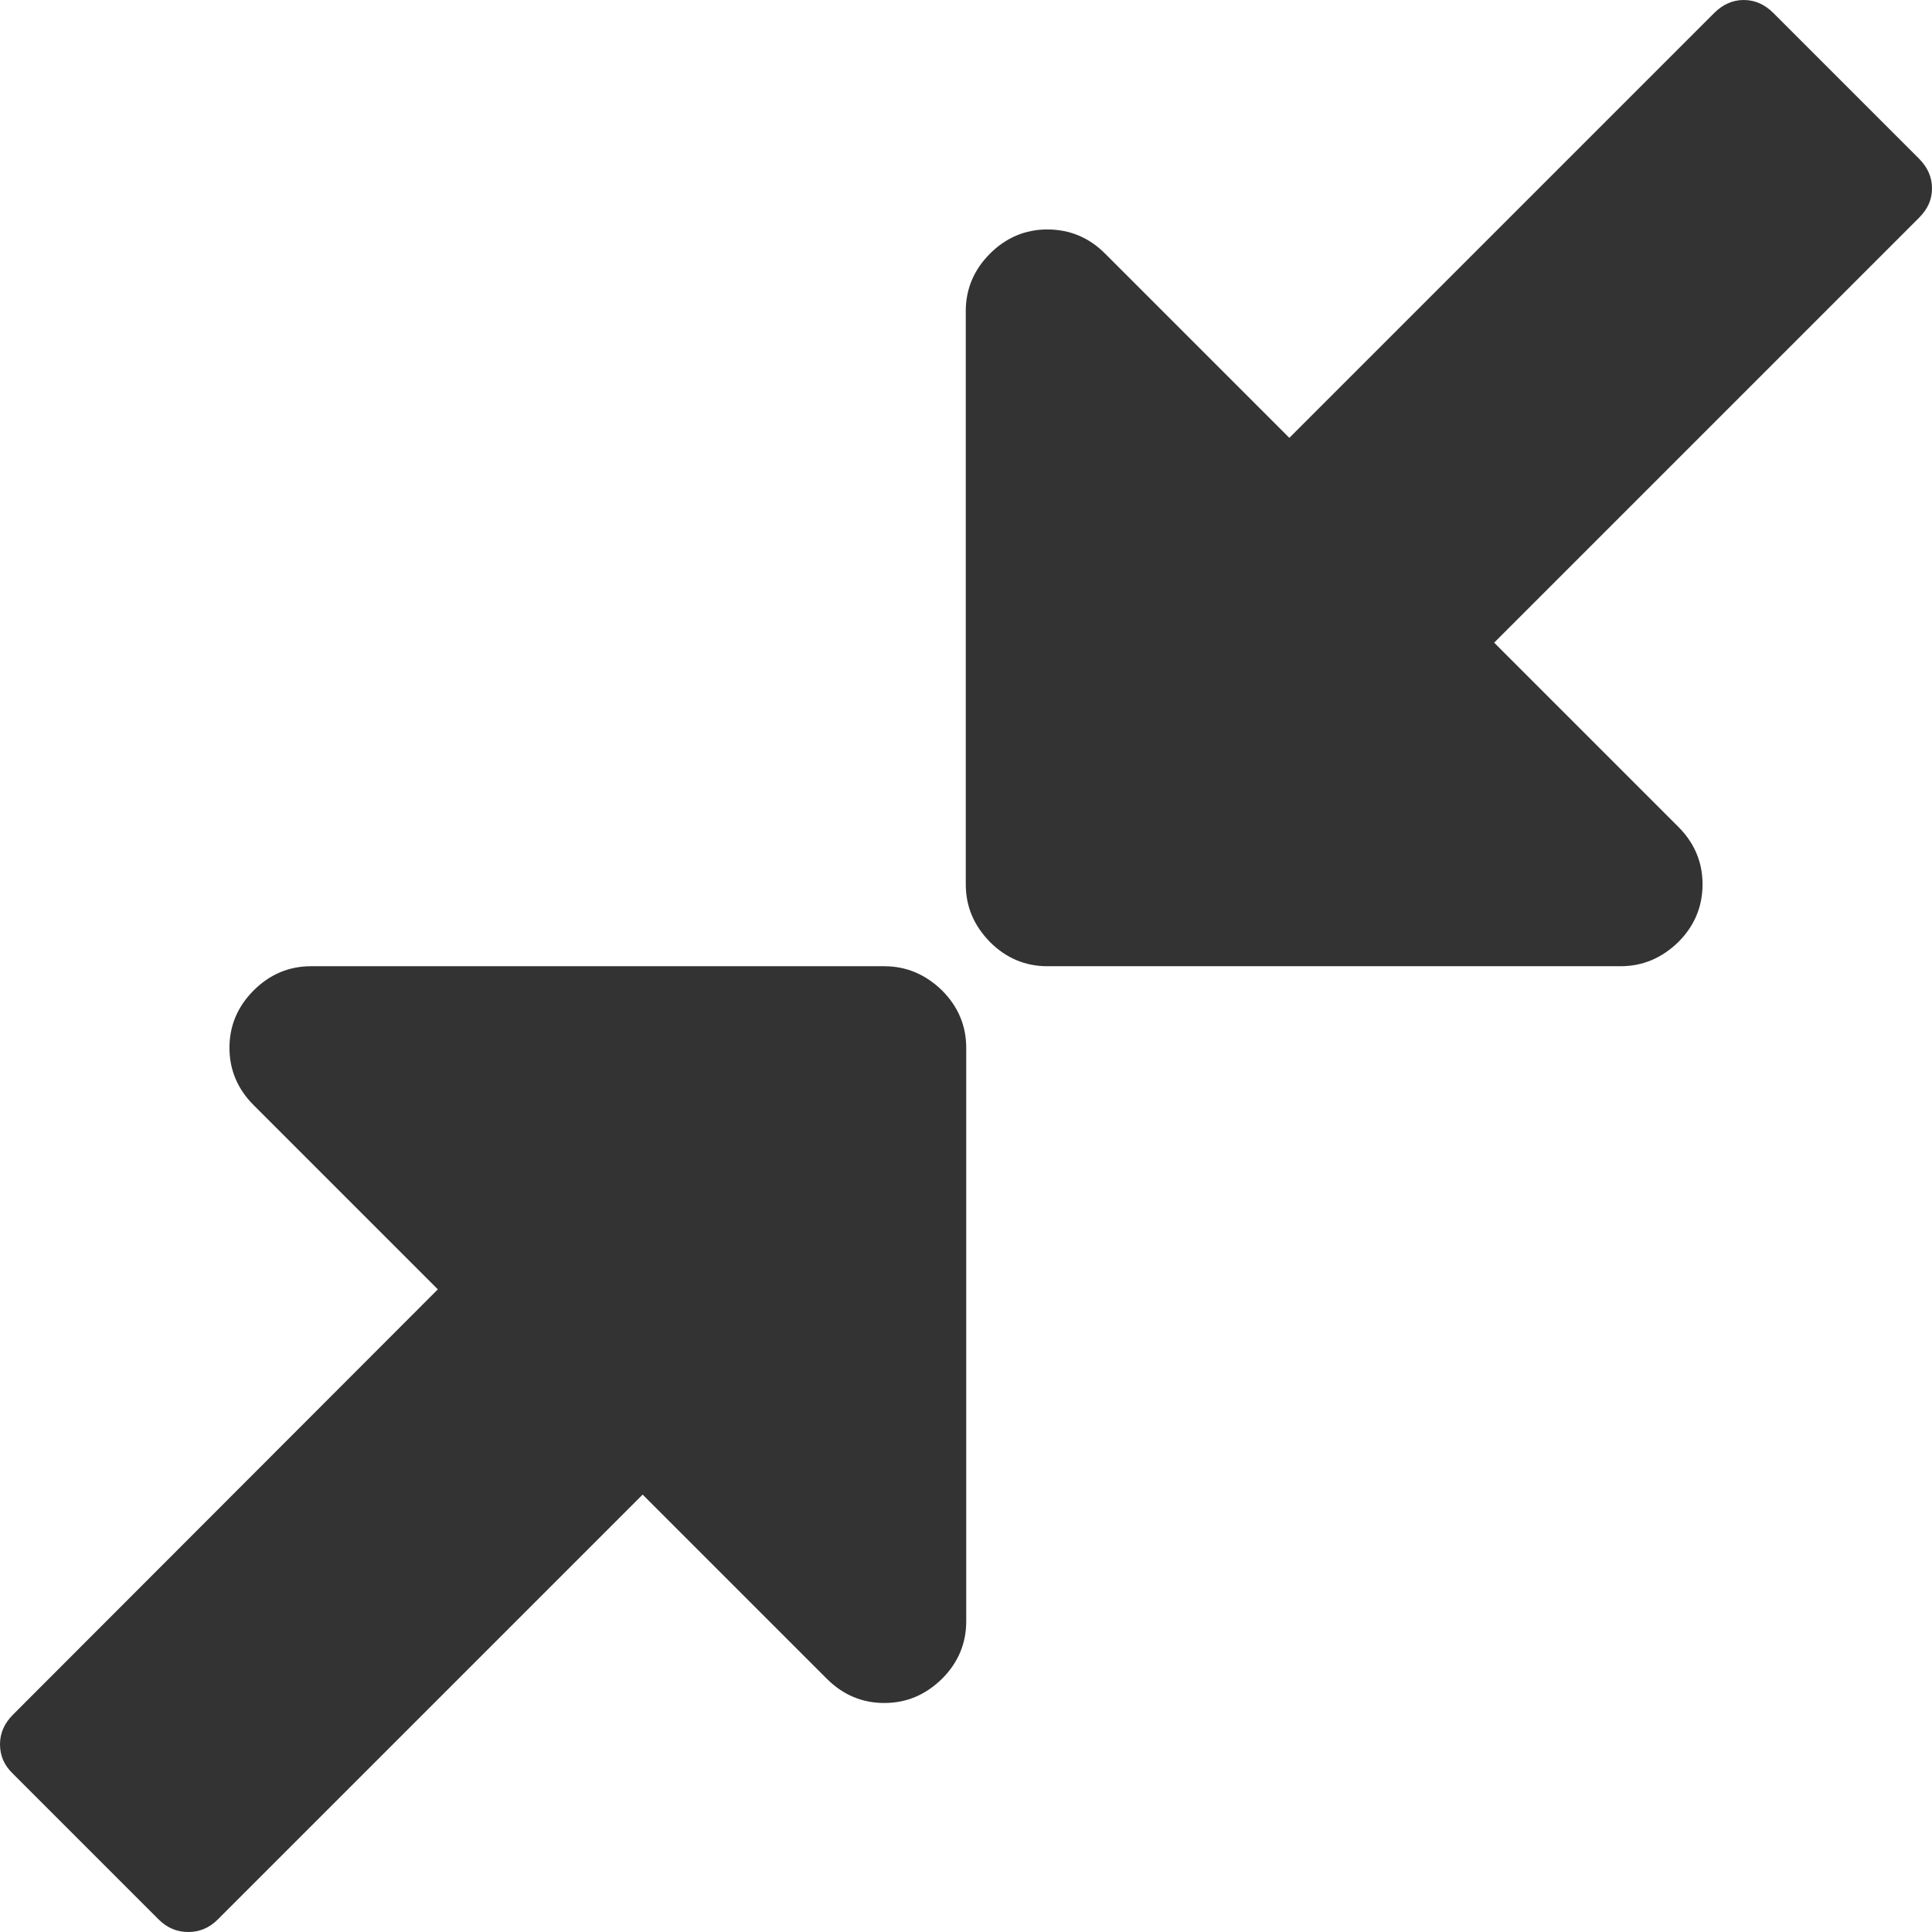 <?xml version="1.0" encoding="utf-8"?>
<!-- Generator: Adobe Illustrator 23.0.5, SVG Export Plug-In . SVG Version: 6.00 Build 0)  -->
<svg version="1.1" id="Capa_1" xmlns="http://www.w3.org/2000/svg" xmlns:xlink="http://www.w3.org/1999/xlink" x="0px" y="0px"
	 viewBox="0 0 431.1 431.1" style="enable-background:new 0 0 431.1 431.1;" xml:space="preserve">
<style type="text/css">
	.st0{fill:#333333;}
</style>
<g>
	<g>
		<path class="st0" d="M431.1,42c0-2.5-1-4.7-2.9-6.6L395.7,2.9C393.8,1,391.6,0,389.1,0s-4.7,1-6.6,2.9l-94.8,94.8l-41.1-41.1
			c-3.6-3.6-7.9-5.4-12.9-5.4c-4.9,0-9.2,1.8-12.8,5.4c-3.6,3.6-5.4,7.9-5.4,12.8v127.9c0,5,1.8,9.2,5.4,12.9
			c3.6,3.6,7.9,5.4,12.8,5.4h127.9c4.9,0,9.2-1.8,12.9-5.4c3.6-3.6,5.4-7.9,5.4-12.9c0-4.9-1.8-9.2-5.4-12.8l-41.1-41.1l94.8-94.8
			C430.2,46.6,431.1,44.5,431.1,42z"/>
		<path class="st0" d="M197.3,215.6H69.4c-4.9,0-9.2,1.8-12.8,5.4c-3.6,3.6-5.4,7.9-5.4,12.8c0,4.9,1.8,9.2,5.4,12.8l41.1,41.1
			L2.9,382.6C1,384.5,0,386.7,0,389.2s0.9,4.7,2.9,6.6l32.5,32.5c1.9,1.9,4.1,2.8,6.6,2.8s4.7-0.9,6.6-2.8l94.8-94.8l41.1,41.1
			c3.6,3.6,7.9,5.4,12.8,5.4c5,0,9.2-1.8,12.9-5.4c3.6-3.6,5.4-7.9,5.4-12.8v-128c0-4.9-1.8-9.2-5.4-12.8
			C206.5,217.4,202.2,215.6,197.3,215.6z"/>
	</g>
</g>
</svg>
